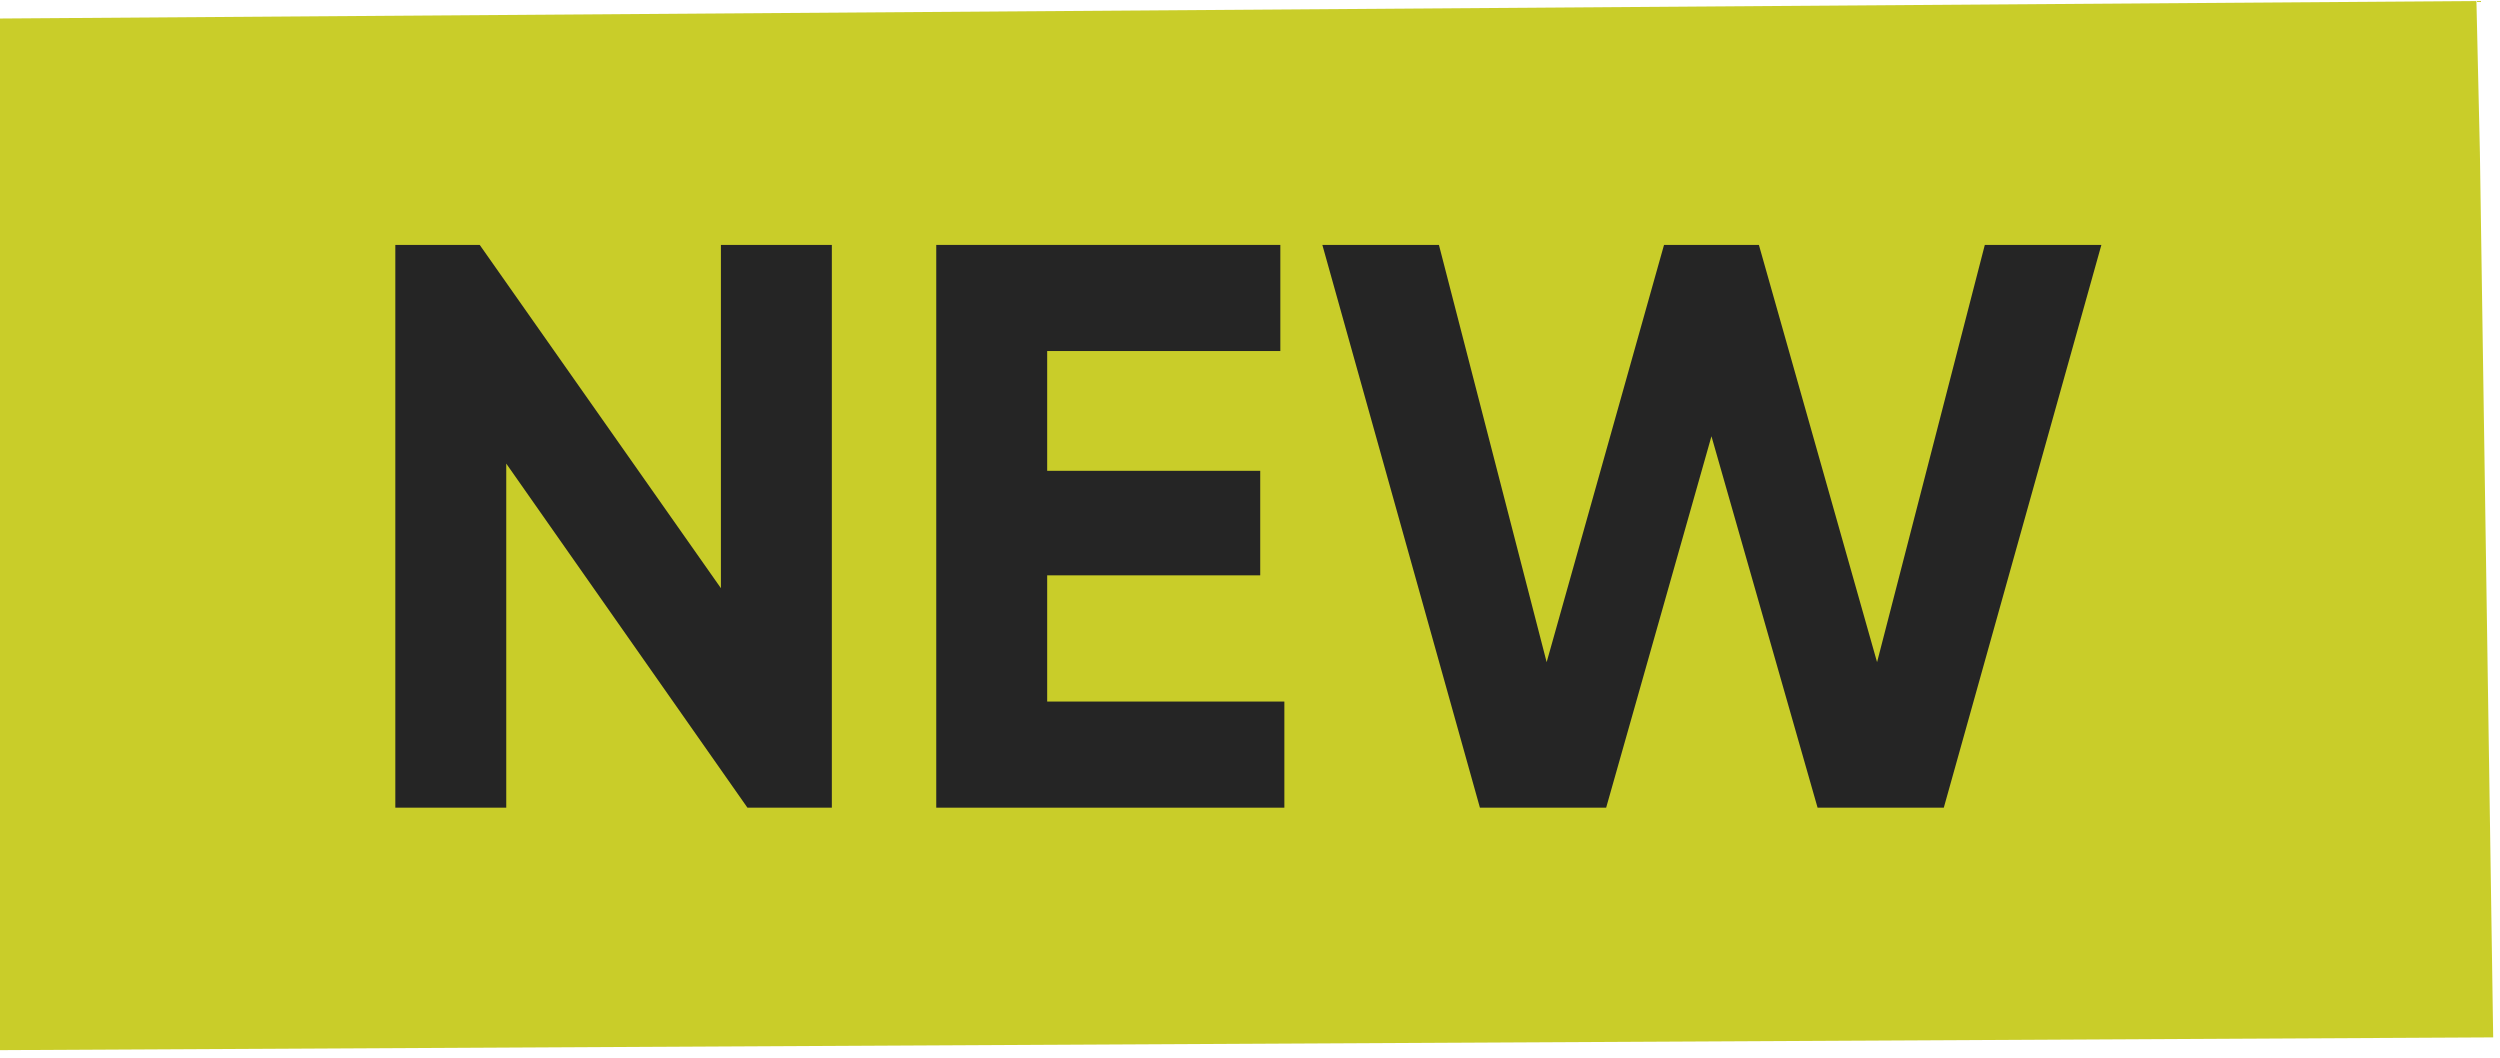 <?xml version="1.0" encoding="UTF-8"?> <svg xmlns="http://www.w3.org/2000/svg" width="156" height="66" viewBox="0 0 156 66" fill="none"> <g clip-path="url(#clip0_15_2321)"> <path d="M-0.762 1.161L154.529 0.064L154.745 9.496L155.575 64.733L-0.433 65.531L-0.762 1.161Z" fill="#C9CD29"></path> <path d="M44.985 36.703V15.283H51.907V50.399H46.64L31.59 28.928V50.399H24.668V15.283H29.935L44.985 36.703Z" fill="#252525"></path> <path d="M65.344 35.901V43.777H80.144V50.399H58.422V15.283H79.893V21.904H65.344V29.379H78.638V35.901H65.344Z" fill="#252525"></path> <path d="M100.224 50.399H92.347L82.515 15.283H89.789L96.511 41.319L103.835 15.283H109.755L117.129 41.319L123.852 15.283H131.126L121.293 50.399H113.417L106.795 27.222L100.224 50.399Z" fill="#252525"></path> </g> <defs> <clipPath id="clip0_15_2321"> <rect width="156" height="66" fill="white"></rect> </clipPath> </defs> </svg> 